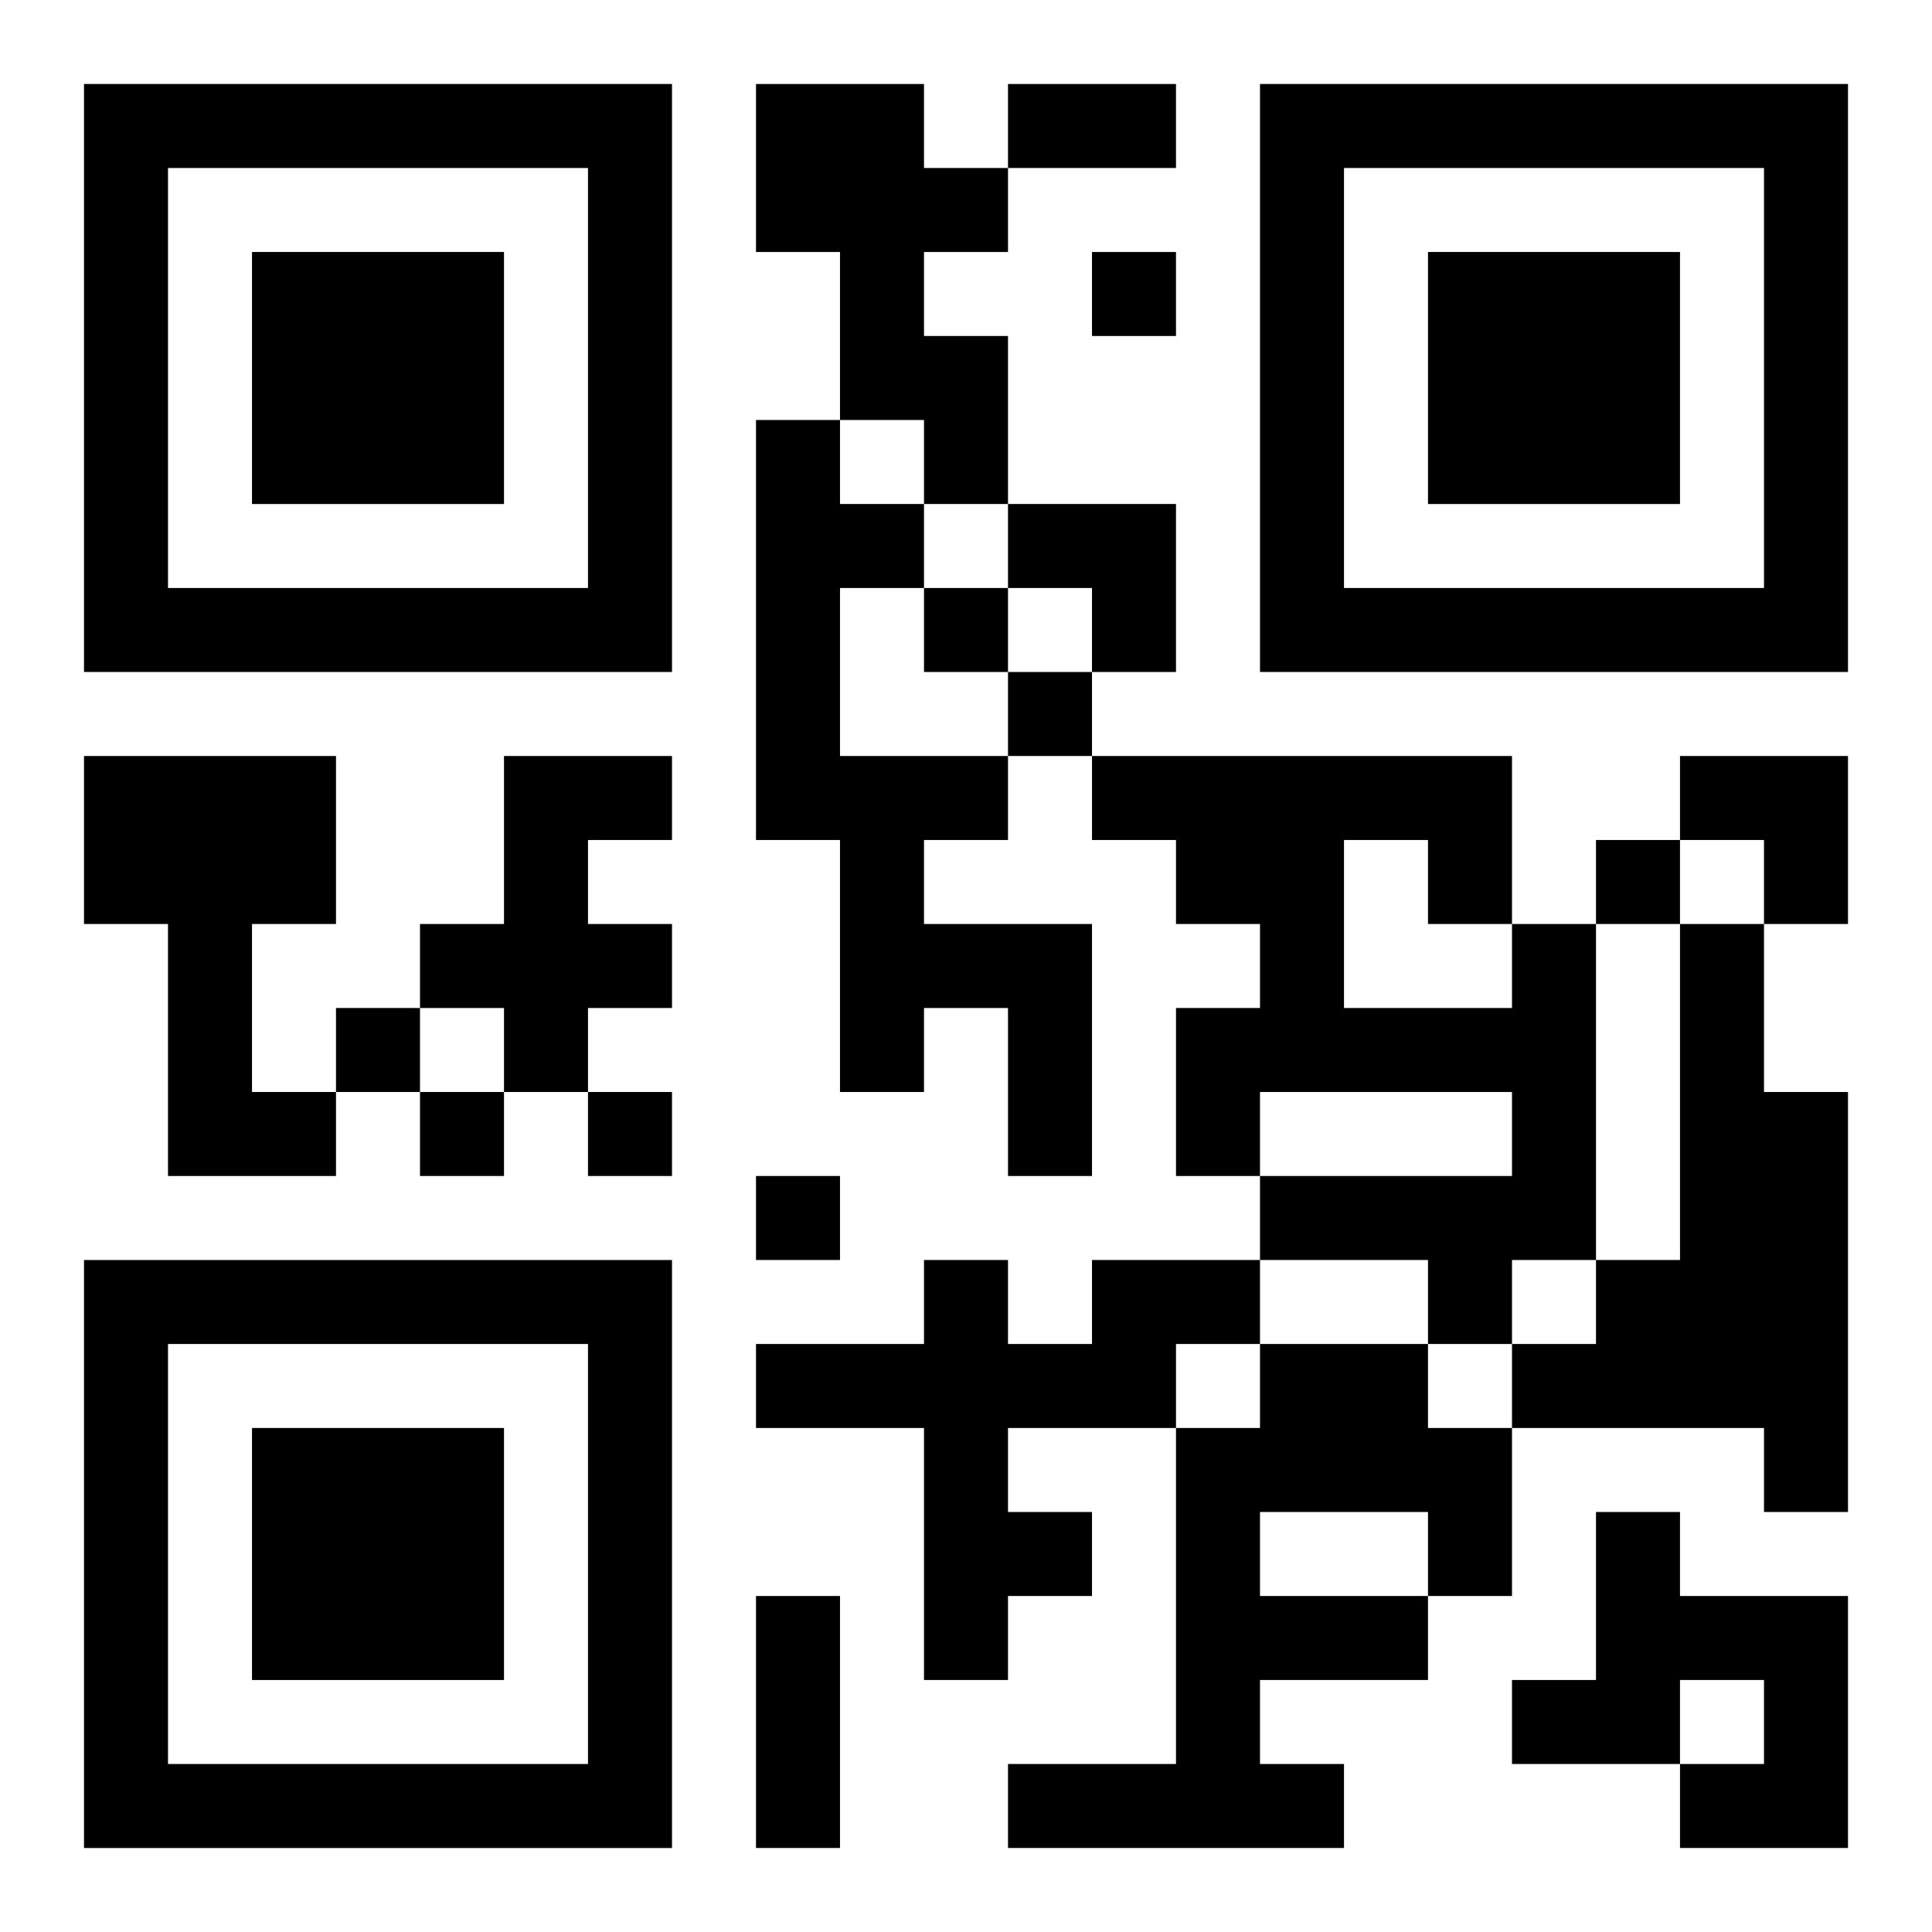 <?xml version="1.0" encoding="UTF-8"?>
<svg width="250" height="250" baseProfile="full" version="1.1" viewBox="-1 -1 23 23" xmlns="http://www.w3.org/2000/svg" xmlns:xlink="http://www.w3.org/1999/xlink"><symbol id="a"><path d="m0 7v7h7v-7h-7zm1 1h5v5h-5v-5zm1 1v3h3v-3h-3z"/></symbol><use y="-7" xlink:href="#a"/><use y="7" xlink:href="#a"/><use x="14" y="-7" xlink:href="#a"/><path d="m8 0h2v1h1v1h-1v1h1v2h-1v-1h-1v-2h-1v-2m0 4h1v1h1v1h-1v2h2v1h-1v1h2v3h-1v-2h-1v1h-1v-3h-1v-5m-8 4h3v2h-1v2h1v1h-2v-3h-1v-2m5 0h2v1h-1v1h1v1h-1v1h-1v-1h-1v-1h1v-2m12 2h1v4h-1v1h-1v-1h-2v-1h3v-1h-3v1h-1v-2h1v-1h-1v-1h-1v-1h5v2m-2-1v2h2v-1h-1v-1h-1m4 1h1v2h1v5h-1v-1h-3v-1h1v-1h1v-4m-7 4h2v1h-1v1h-2v1h1v1h-1v1h-1v-3h-2v-1h2v-1h1v1h1v-1m2 1h2v1h1v2h-1v1h-2v1h1v1h-4v-1h2v-4h1v-1m0 2v1h2v-1h-2m4 0h1v1h2v3h-2v-1h1v-1h-1v1h-2v-1h1v-2m-6-15v1h1v-1h-1m-2 4v1h1v-1h-1m1 1v1h1v-1h-1m7 2v1h1v-1h-1m-15 2v1h1v-1h-1m1 1v1h1v-1h-1m2 0v1h1v-1h-1m2 1v1h1v-1h-1m3-13h2v1h-2v-1m-3 18h1v3h-1v-3m3-13h2v2h-1v-1h-1zm8 3h2v2h-1v-1h-1z"/></svg>
